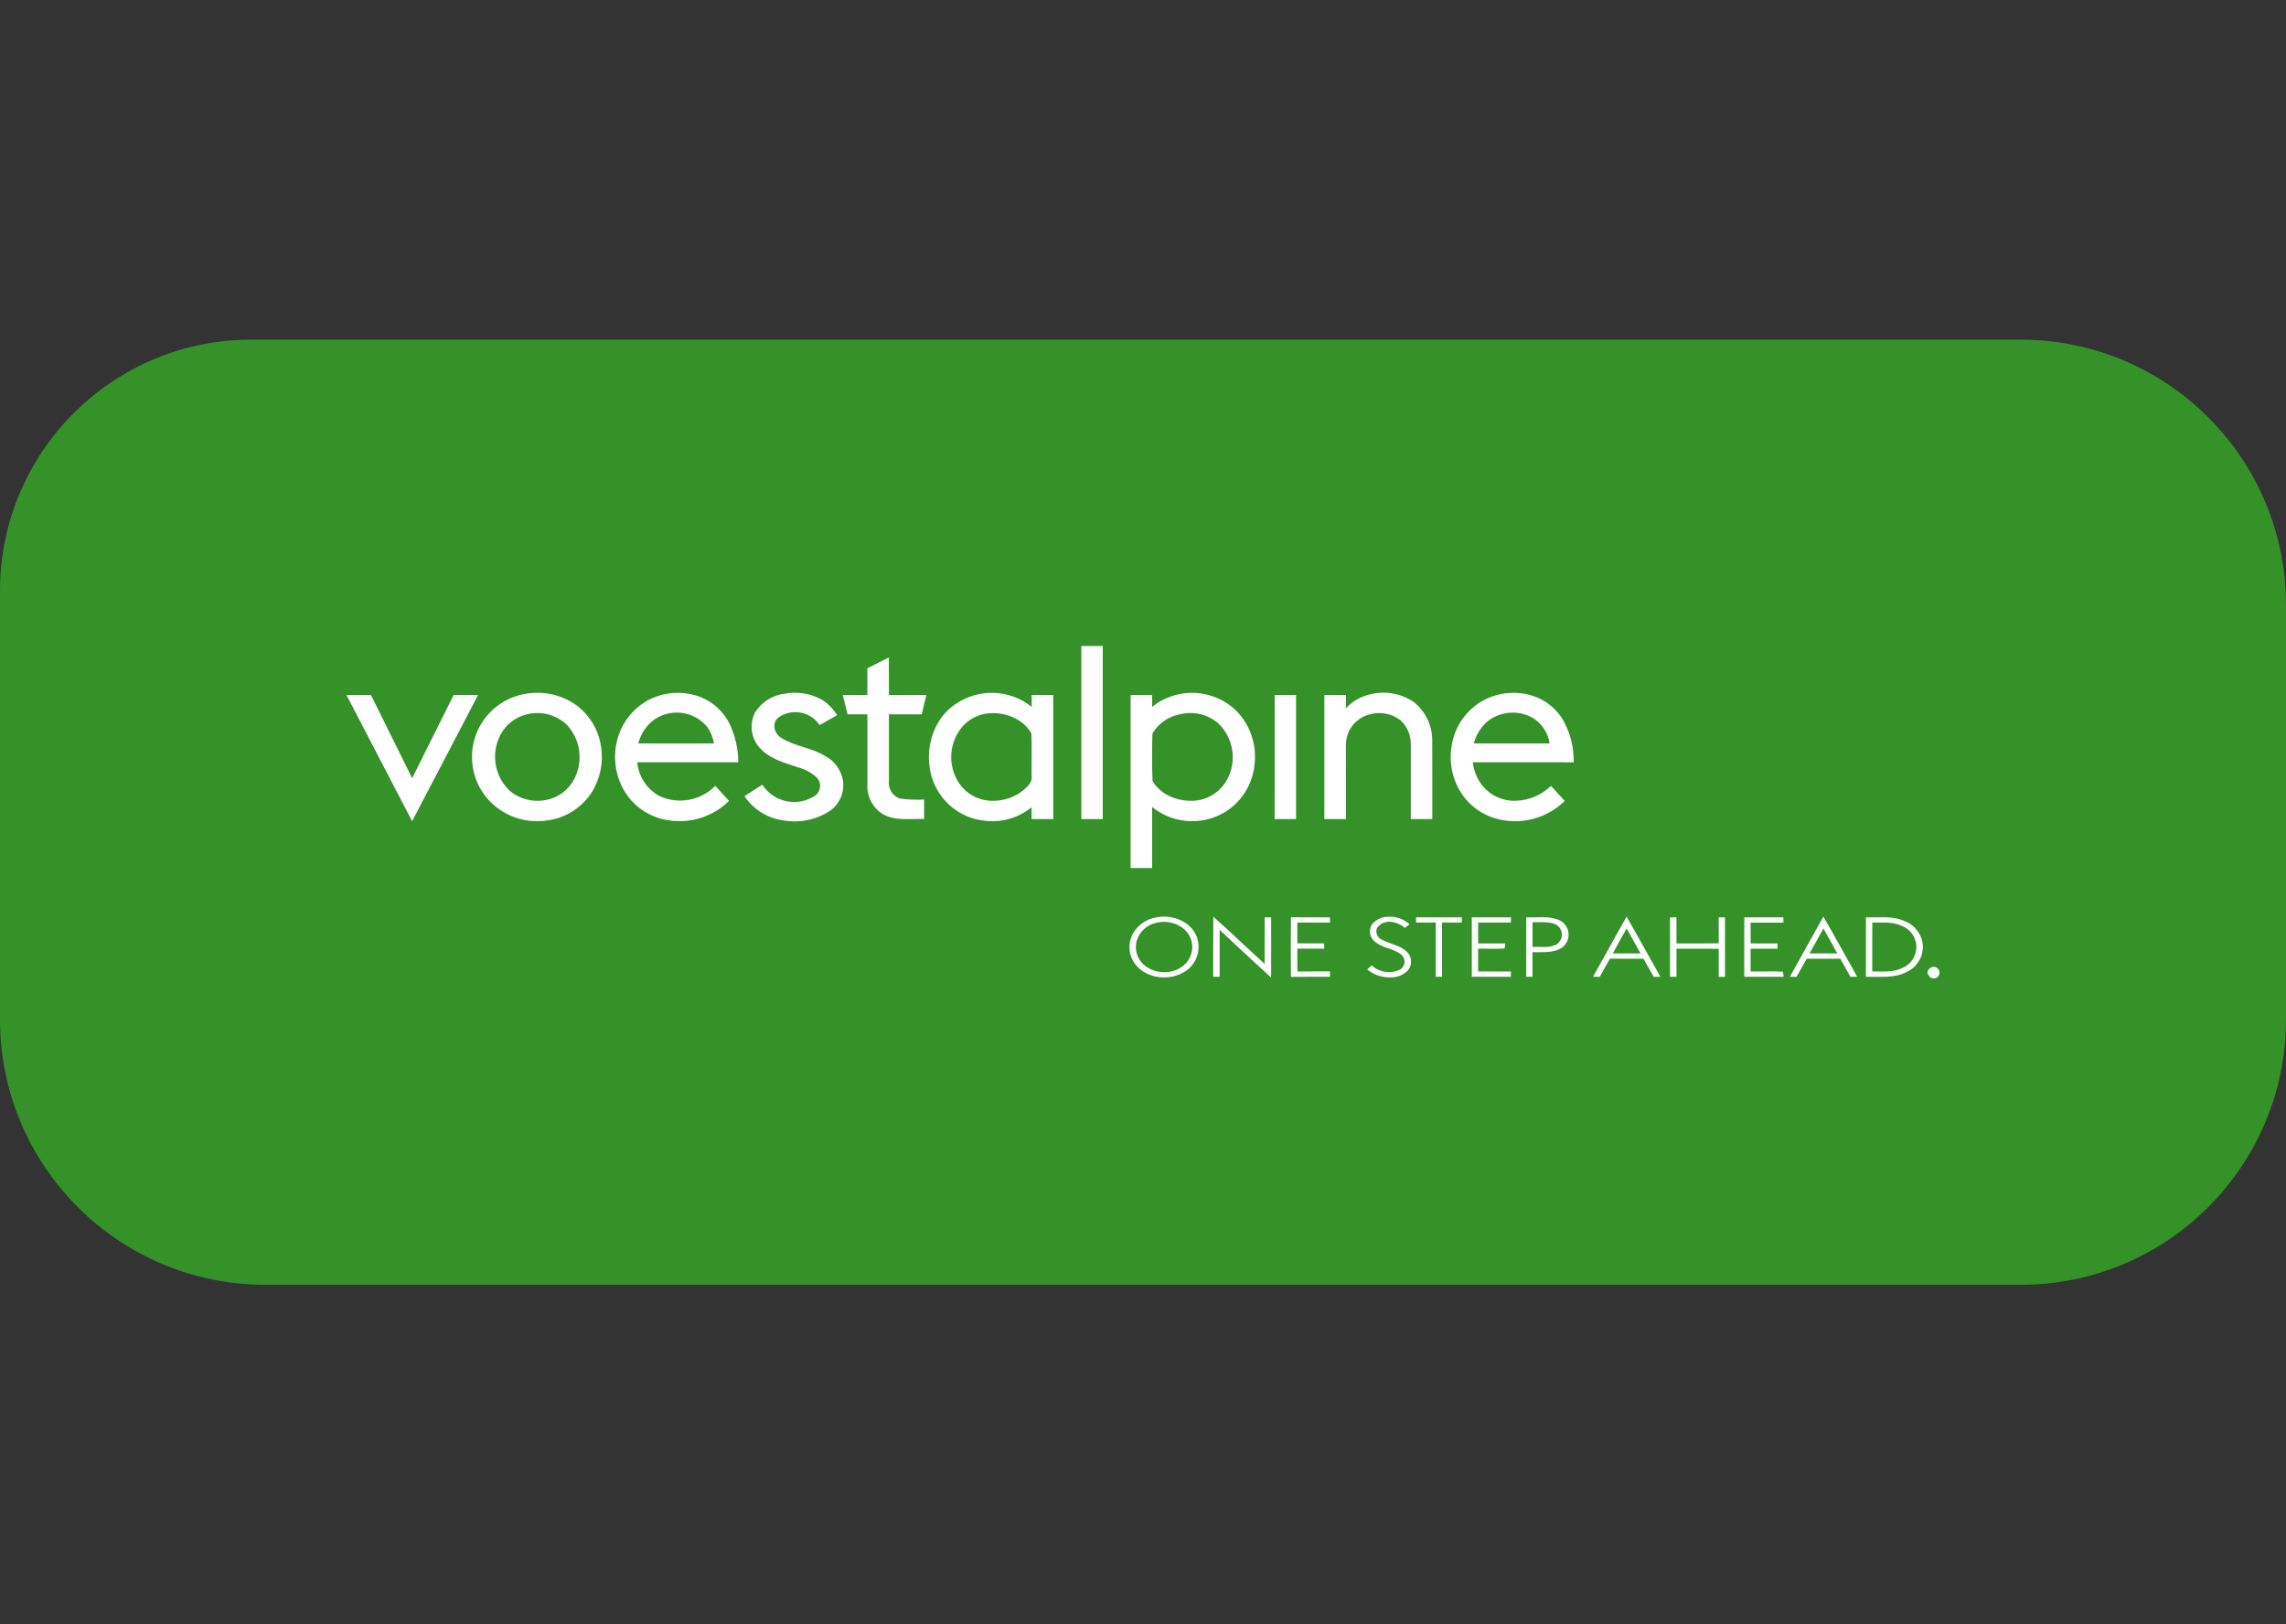 <svg xmlns="http://www.w3.org/2000/svg" id="BG" viewBox="0 0 387 275"><rect x="0" y="0" width="387" height="275" fill="#333333" stroke="none"/><defs><style>      .cls-1 {        fill: #349229;      }      .cls-1, .cls-2 {        stroke-width: 0px;      }      .cls-2 {        fill: #fff;      }    </style></defs><path class="cls-1" d="m42.531,57.5h299.567c24.782,0,44.902,20.12,44.902,44.902v70.196c0,24.782-20.12,44.902-44.902,44.902H44.902c-24.782,0-44.902-20.12-44.902-44.902v-72.567c0-23.473,19.057-42.531,42.531-42.531Z"></path><g id="voestalpine"><g id="_0082b4ff" data-name=" 0082b4ff"><path id="Pfad_818" data-name="Pfad 818" class="cls-2" d="m183.062,109.361c1.207.007,2.416,0,3.626,0,0,9.765,0,19.529,0,29.294-1.209,0-2.419,0-3.628,0,.006-9.764.007-19.529.002-29.294Z"></path><path id="Pfad_819" data-name="Pfad 819" class="cls-2" d="m146.838,113.133c1.212-.616,2.432-1.214,3.639-1.834.016,2.122,0,4.242.011,6.361,2.115,0,4.23-.007,6.346,0-.267,1.09-.533,2.181-.8,3.273-1.848-.013-3.7,0-5.545-.009.007,3.763-.009,7.526,0,11.289-.151,1.291.597,2.519,1.814,2.976,1.371.182,2.756.238,4.138.166v3.291c-2.329-.085-4.851.389-6.98-.82-1.688-1.041-2.687-2.909-2.617-4.891-.011-4,0-8,0-12.008-1.119,0-2.239,0-3.358.007-.265-1.09-.535-2.18-.8-3.273,1.385-.011,2.769,0,4.154,0,.005-1.511.005-3.02-.002-4.528Z"></path><path id="Pfad_820" data-name="Pfad 820" class="cls-2" d="m88.607,117.523c3.053-.643,6.236-.01,8.812,1.751,2.35,1.677,3.913,4.242,4.325,7.1.447,2.77-.16,5.607-1.7,7.953-1.71,2.535-4.435,4.204-7.47,4.574-3.4.508-6.845-.578-9.338-2.945-4.317-4.142-4.458-10.999-.317-15.316,1.533-1.597,3.518-2.687,5.689-3.122m.477,3.439c-1.65.417-3.084,1.436-4.021,2.857-2.117,3.296-1.508,7.644,1.432,10.232,1.938,1.482,4.48,1.917,6.8,1.162,2.007-.655,3.597-2.202,4.307-4.19,1.099-2.896.431-6.167-1.715-8.4-1.834-1.683-4.403-2.308-6.805-1.656l.002-.005Z"></path><path id="Pfad_821" data-name="Pfad 821" class="cls-2" d="m109.4,118.708c2.888-1.651,6.378-1.873,9.452-.6,2.062.895,3.733,2.503,4.707,4.529.929,2.006,1.415,4.189,1.427,6.4h-17.108c.219,2.401,1.613,4.538,3.722,5.707,3.205,1.496,7.005.813,9.488-1.706.78.847,1.565,1.693,2.336,2.549-2.692,2.642-6.472,3.861-10.2,3.289-2.788-.391-5.302-1.882-6.982-4.141-2.105-2.942-2.682-6.712-1.553-10.149.802-2.469,2.479-4.559,4.714-5.878m1.056,3.334c-1.184.984-2.025,2.319-2.4,3.812,4.273.016,8.546.016,12.817,0-.177-1.01-.573-1.968-1.16-2.808-2.309-2.78-6.408-3.224-9.259-1.004h.002Z"></path><path id="Pfad_822" data-name="Pfad 822" class="cls-2" d="m127.85,120.557c1.107-1.714,2.912-2.855,4.936-3.118,2.173-.417,4.423-.058,6.357,1.016,1.05.662,1.931,1.558,2.575,2.619-.985.569-1.983,1.113-2.972,1.675-1.512-2.267-4.576-2.878-6.843-1.365-.059.04-.118.08-.175.122-1.126.919-.632,2.72.513,3.392,2.25,1.457,5.067,1.634,7.348,3.037,1.605.796,2.747,2.295,3.089,4.053.354,1.967-.428,3.966-2.023,5.17-2.354,1.61-5.247,2.229-8.054,1.722-2.674-.358-5.064-1.849-6.561-4.093,1-.645,2.012-1.29,3.01-1.949.82,1.263,2.056,2.199,3.493,2.646,1.883.586,3.931.268,5.548-.861.876-.719,1.004-2.011.286-2.888-.018-.021-.035-.042-.054-.063-.918-.854-2.034-1.464-3.248-1.776-2.151-.742-4.489-1.331-6.159-2.981-1.735-1.644-2.17-4.238-1.066-6.358Z"></path><path id="Pfad_823" data-name="Pfad 823" class="cls-2" d="m161.651,119.27c3.936-2.781,9.237-2.622,13,.389-.005-.667-.005-1.333,0-2,1.218.005,2.438.005,3.659,0v21h-3.666v-2c-2.281,1.856-5.235,2.673-8.146,2.252-3.154-.372-5.964-2.168-7.627-4.873-2.924-4.678-1.827-11.563,2.774-14.771m5.777,1.479c-1.632.143-3.158.867-4.303,2.039-2.47,2.703-2.785,6.739-.764,9.792.997,1.477,2.535,2.502,4.282,2.853,2.34.444,4.757-.16,6.613-1.652.627-.593,1.488-1.245,1.4-2.21-.036-2.466.049-4.938-.04-7.4-1.373-2.483-4.442-3.637-7.182-3.419l-.006-.003Z"></path><path id="Pfad_824" data-name="Pfad 824" class="cls-2" d="m195.045,119.667c4.269-3.434,10.435-3.117,14.33.735,2.385,2.494,3.479,5.953,2.965,9.365-.363,2.88-1.887,5.487-4.219,7.216-3.942,2.85-9.306,2.698-13.08-.371.013,3.444,0,6.887.007,10.331h-3.639c.005-9.763.005-19.524,0-29.283h3.637v2.01m4.632,1.274c-1.914.37-3.579,1.538-4.579,3.212-.072,2.679-.11,5.386.02,8.063,1.461,2.5,4.608,3.61,7.4,3.3,2.193-.255,4.126-1.557,5.186-3.493,1.752-3.17,1.134-7.124-1.5-9.609-1.806-1.526-4.241-2.075-6.527-1.473Z"></path><path id="Pfad_825" data-name="Pfad 825" class="cls-2" d="m231.478,117.669c2.648-.813,5.521-.393,7.825,1.144,2.036,1.604,3.206,4.066,3.163,6.658.02,4.395,0,8.791.009,13.186h-3.639v-12.494c.071-1.599-.571-3.148-1.751-4.23-1.476-1.141-3.406-1.512-5.2-1-2.398.596-4.07,2.764-4.037,5.235.022,4.163,0,8.326.009,12.491-1.218-.005-2.436-.005-3.655,0v-21h3.657c0,.751,0,1.5-.013,2.257.977-1.073,2.235-1.852,3.632-2.247Z"></path><path id="Pfad_826" data-name="Pfad 826" class="cls-2" d="m250.519,118.917c2.918-1.823,6.534-2.136,9.722-.841,1.907.807,3.49,2.226,4.5,4.033,1.139,2.133,1.716,4.521,1.675,6.939-5.694-.018-11.385,0-17.079-.007.161,1.497.755,2.915,1.708,4.08,1.396,1.639,3.472,2.539,5.622,2.437,2.208-.077,4.308-.971,5.894-2.509.769.857,1.549,1.705,2.34,2.545-2.784,2.716-6.707,3.923-10.536,3.239-2.847-.487-5.367-2.126-6.966-4.532-1.48-2.283-2.084-5.025-1.7-7.719.396-3.141,2.159-5.947,4.819-7.665m1.369,3.151c-1.165.988-1.998,2.31-2.385,3.788,4.275.009,8.551.009,12.828,0-.255-1.794-1.298-3.379-2.844-4.323-2.41-1.364-5.403-1.153-7.598.535h-.001Z"></path><path id="Pfad_827" data-name="Pfad 827" class="cls-2" d="m58.657,117.656c1.38,0,2.763,0,4.145.011,2.315,4.696,4.64,9.386,6.973,14.071,2.345-4.691,4.686-9.385,7.025-14.081,1.376,0,2.751,0,4.125.009-3.736,7.108-7.416,14.247-11.158,21.352-3.717-7.113-7.401-14.243-11.11-21.362Z"></path><path id="Pfad_828" data-name="Pfad 828" class="cls-2" d="m215.79,117.658h3.623c.005,7,.005,14,0,21h-3.628c.009-7,.01-14,.005-21Z"></path></g><g id="_a1aeb3ff" data-name=" a1aeb3ff"><path id="Pfad_829" data-name="Pfad 829" class="cls-2" d="m195.838,155.287c1.744-.325,3.545.056,5.008,1.059,1.372.956,2.151,2.554,2.059,4.224-.093,1.732-1.09,3.286-2.625,4.093-2.718,1.513-6.687.9-8.38-1.85-.891-1.474-.927-3.312-.094-4.819.871-1.461,2.351-2.454,4.033-2.706m0,.91c-1.602.307-2.906,1.47-3.394,3.026-.406,1.433.011,2.974,1.086,4.006,1.626,1.455,3.974,1.776,5.93.809,1.29-.612,2.178-1.84,2.356-3.257.156-1.399-.423-2.778-1.531-3.646-1.271-.956-2.899-1.3-4.448-.941l.001.003Z"></path><path id="Pfad_830" data-name="Pfad 830" class="cls-2" d="m205.398,155.184c2.942,2.621,5.788,5.352,8.7,8.009.007-2.632,0-5.262,0-7.892.362-.007.726-.013,1.09-.016.016,3.405.016,6.811,0,10.216-2.911-2.684-5.824-5.363-8.71-8.072-.009,2.644,0,5.289,0,7.935-.369,0-.735-.009-1.1-.011.018-3.389-.009-6.779.02-10.169Z"></path><path id="Pfad_831" data-name="Pfad 831" class="cls-2" d="m232.21,156.571c.623-.821,1.579-1.321,2.608-1.364,1.389-.137,2.771.318,3.808,1.252-.274.209-.542.423-.812.634-.566-.532-1.282-.878-2.05-.991-.98-.222-1.999.141-2.619.931-.352.759-.022,1.66.737,2.012,1.416.789,3.192.949,4.365,2.156.814.854.854,2.183.092,3.084-.859.856-2.054,1.287-3.262,1.176-1.328-.025-2.607-.503-3.626-1.355.254-.227.511-.451.771-.674,1.312,1.211,3.237,1.485,4.835.688.725-.467.935-1.434.468-2.159-.088-.136-.196-.258-.322-.361-1.335-1.072-3.237-1.083-4.516-2.246-.803-.695-1.002-1.86-.477-2.783Z"></path><path id="Pfad_832" data-name="Pfad 832" class="cls-2" d="m218.539,165.369c-.025-3.361-.025-6.721,0-10.082,2.207.018,4.413,0,6.618.013,0,.218.009.659.011.879-1.845.016-3.689.009-5.534,0-.005,1.171-.007,2.342-.007,3.513,1.513.023,3.026.013,4.541.009,0,.3,0,.6.009.9h-4.545c-.007,1.29-.011,2.578.02,3.868,1.832-.029,3.666-.013,5.5-.016,0,.3,0,.6.009.9-2.21.016-4.415,0-6.622.016Z"></path><path id="Pfad_833" data-name="Pfad 833" class="cls-2" d="m239.716,155.296c2.585,0,5.17-.007,7.753,0v.877c-1.117.011-2.232.018-3.347,0-.011,3.059,0,6.121,0,9.18h-1.065c-.007-3.059,0-6.116,0-9.176-1.11.007-2.219,0-3.324,0-.013-.211-.015-.658-.017-.881Z"></path><path id="Pfad_834" data-name="Pfad 834" class="cls-2" d="m249.164,155.296c2.207,0,4.415-.007,6.624,0v.881c-1.852.013-3.7,0-5.554,0-.013,1.178,0,2.356.011,3.534,1.529-.009,3.057-.009,4.586,0-.067.279.009.625-.162.865-1.477.1-2.958,0-4.435.027-.007,1.285-.007,2.571,0,3.857,1.852,0,3.7-.009,5.557.007,0,.222,0,.668-.007.888-2.207.007-4.413,0-6.62,0-.003-3.351-.003-6.704,0-10.059Z"></path><path id="Pfad_835" data-name="Pfad 835" class="cls-2" d="m258.38,155.296c1.942.106,4.053-.355,5.844.607,1.286.764,1.709,2.426.945,3.713-.168.283-.387.533-.645.738-1.468,1.077-3.388.784-5.094.852.011,1.385.011,2.769.009,4.154h-1.063v-10.068m1.068.829c-.007,1.391-.007,2.785,0,4.181,1.328-.065,2.765.229,4-.38.935-.547,1.25-1.748.703-2.683-.182-.312-.448-.568-.766-.738-1.225-.562-2.623-.33-3.934-.375l-.003-.005Z"></path><path id="Pfad_836" data-name="Pfad 836" class="cls-2" d="m269.691,165.348c1.886-3.4,3.792-6.789,5.673-10.189,1.94,3.381,3.81,6.8,5.721,10.194-.375.007-.749.013-1.12.025-.591-1.018-1.162-2.046-1.735-3.073-1.893-.016-3.788.007-5.68-.013-.594,1.014-1.151,2.048-1.722,3.075-.382-.007-.762-.013-1.137-.018m3.34-3.949c1.567.007,3.134,0,4.7.009-.785-1.407-1.565-2.817-2.351-4.224-.798,1.394-1.569,2.807-2.349,4.214v.001Z"></path><path id="Pfad_837" data-name="Pfad 837" class="cls-2" d="m282.713,155.305c.362-.007.728-.009,1.1-.007,0,1.47-.009,2.94,0,4.413,2.385-.007,4.77.018,7.155-.016-.011-1.468-.009-2.936-.007-4.4.353,0,.71,0,1.068.007v10.064h-1.065c-.007-1.585,0-3.167,0-4.75-2.383,0-4.766.007-7.148-.007-.009,1.585,0,3.167,0,4.752h-1.1c-.004-3.355-.005-6.707-.003-10.056Z"></path><path id="Pfad_838" data-name="Pfad 838" class="cls-2" d="m295.292,155.3c2.2-.013,4.408,0,6.613,0,0,.223.007.668.009.89h-5.548v3.516c1.515.007,3.032,0,4.55.007v.895c-1.519.007-3.037,0-4.554,0-.007,1.281-.007,2.564,0,3.848,1.814.036,3.635-.058,5.449.034.084.282.132.574.144.868h-6.669c-.001-3.352.001-6.705.006-10.058Z"></path><path id="Pfad_839" data-name="Pfad 839" class="cls-2" d="m308.682,155.175c1.956,3.365,3.81,6.791,5.723,10.183-.38,0-.76,0-1.135.007-.58-1.023-1.149-2.048-1.731-3.066h-5.678c-.582,1.021-1.142,2.057-1.729,3.075-.378-.009-.751-.013-1.122-.018,1.891-3.394,3.781-6.787,5.671-10.18m.014,2.01c-.791,1.4-1.562,2.817-2.354,4.219h4.711c-.787-1.411-1.561-2.818-2.361-4.22l.004.001Z"></path><path id="Pfad_840" data-name="Pfad 840" class="cls-2" d="m315.888,155.296c2.232.068,4.608-.306,6.694.7,1.69.697,2.833,2.298,2.942,4.123.065,1.805-.917,3.486-2.522,4.316-2.165,1.239-4.736.874-7.117.924v-10.064m1.063,9.155c1.742,0,3.605.2,5.21-.636,1.931-.868,2.792-3.137,1.924-5.068-.403-.896-1.134-1.603-2.043-1.975-1.576-.782-3.379-.56-5.073-.589-.032,2.758-.001,5.514-.014,8.273l-.004-.005Z"></path><path id="Pfad_841" data-name="Pfad 841" class="cls-2" d="m326.858,163.816c.465-.279,1.067-.128,1.346.337s.128,1.067-.337,1.346c-.465.279-1.067.128-1.346-.337-.036-.06-.066-.124-.088-.191-.321-.407.027-.96.425-1.155Z"></path></g></g></svg>